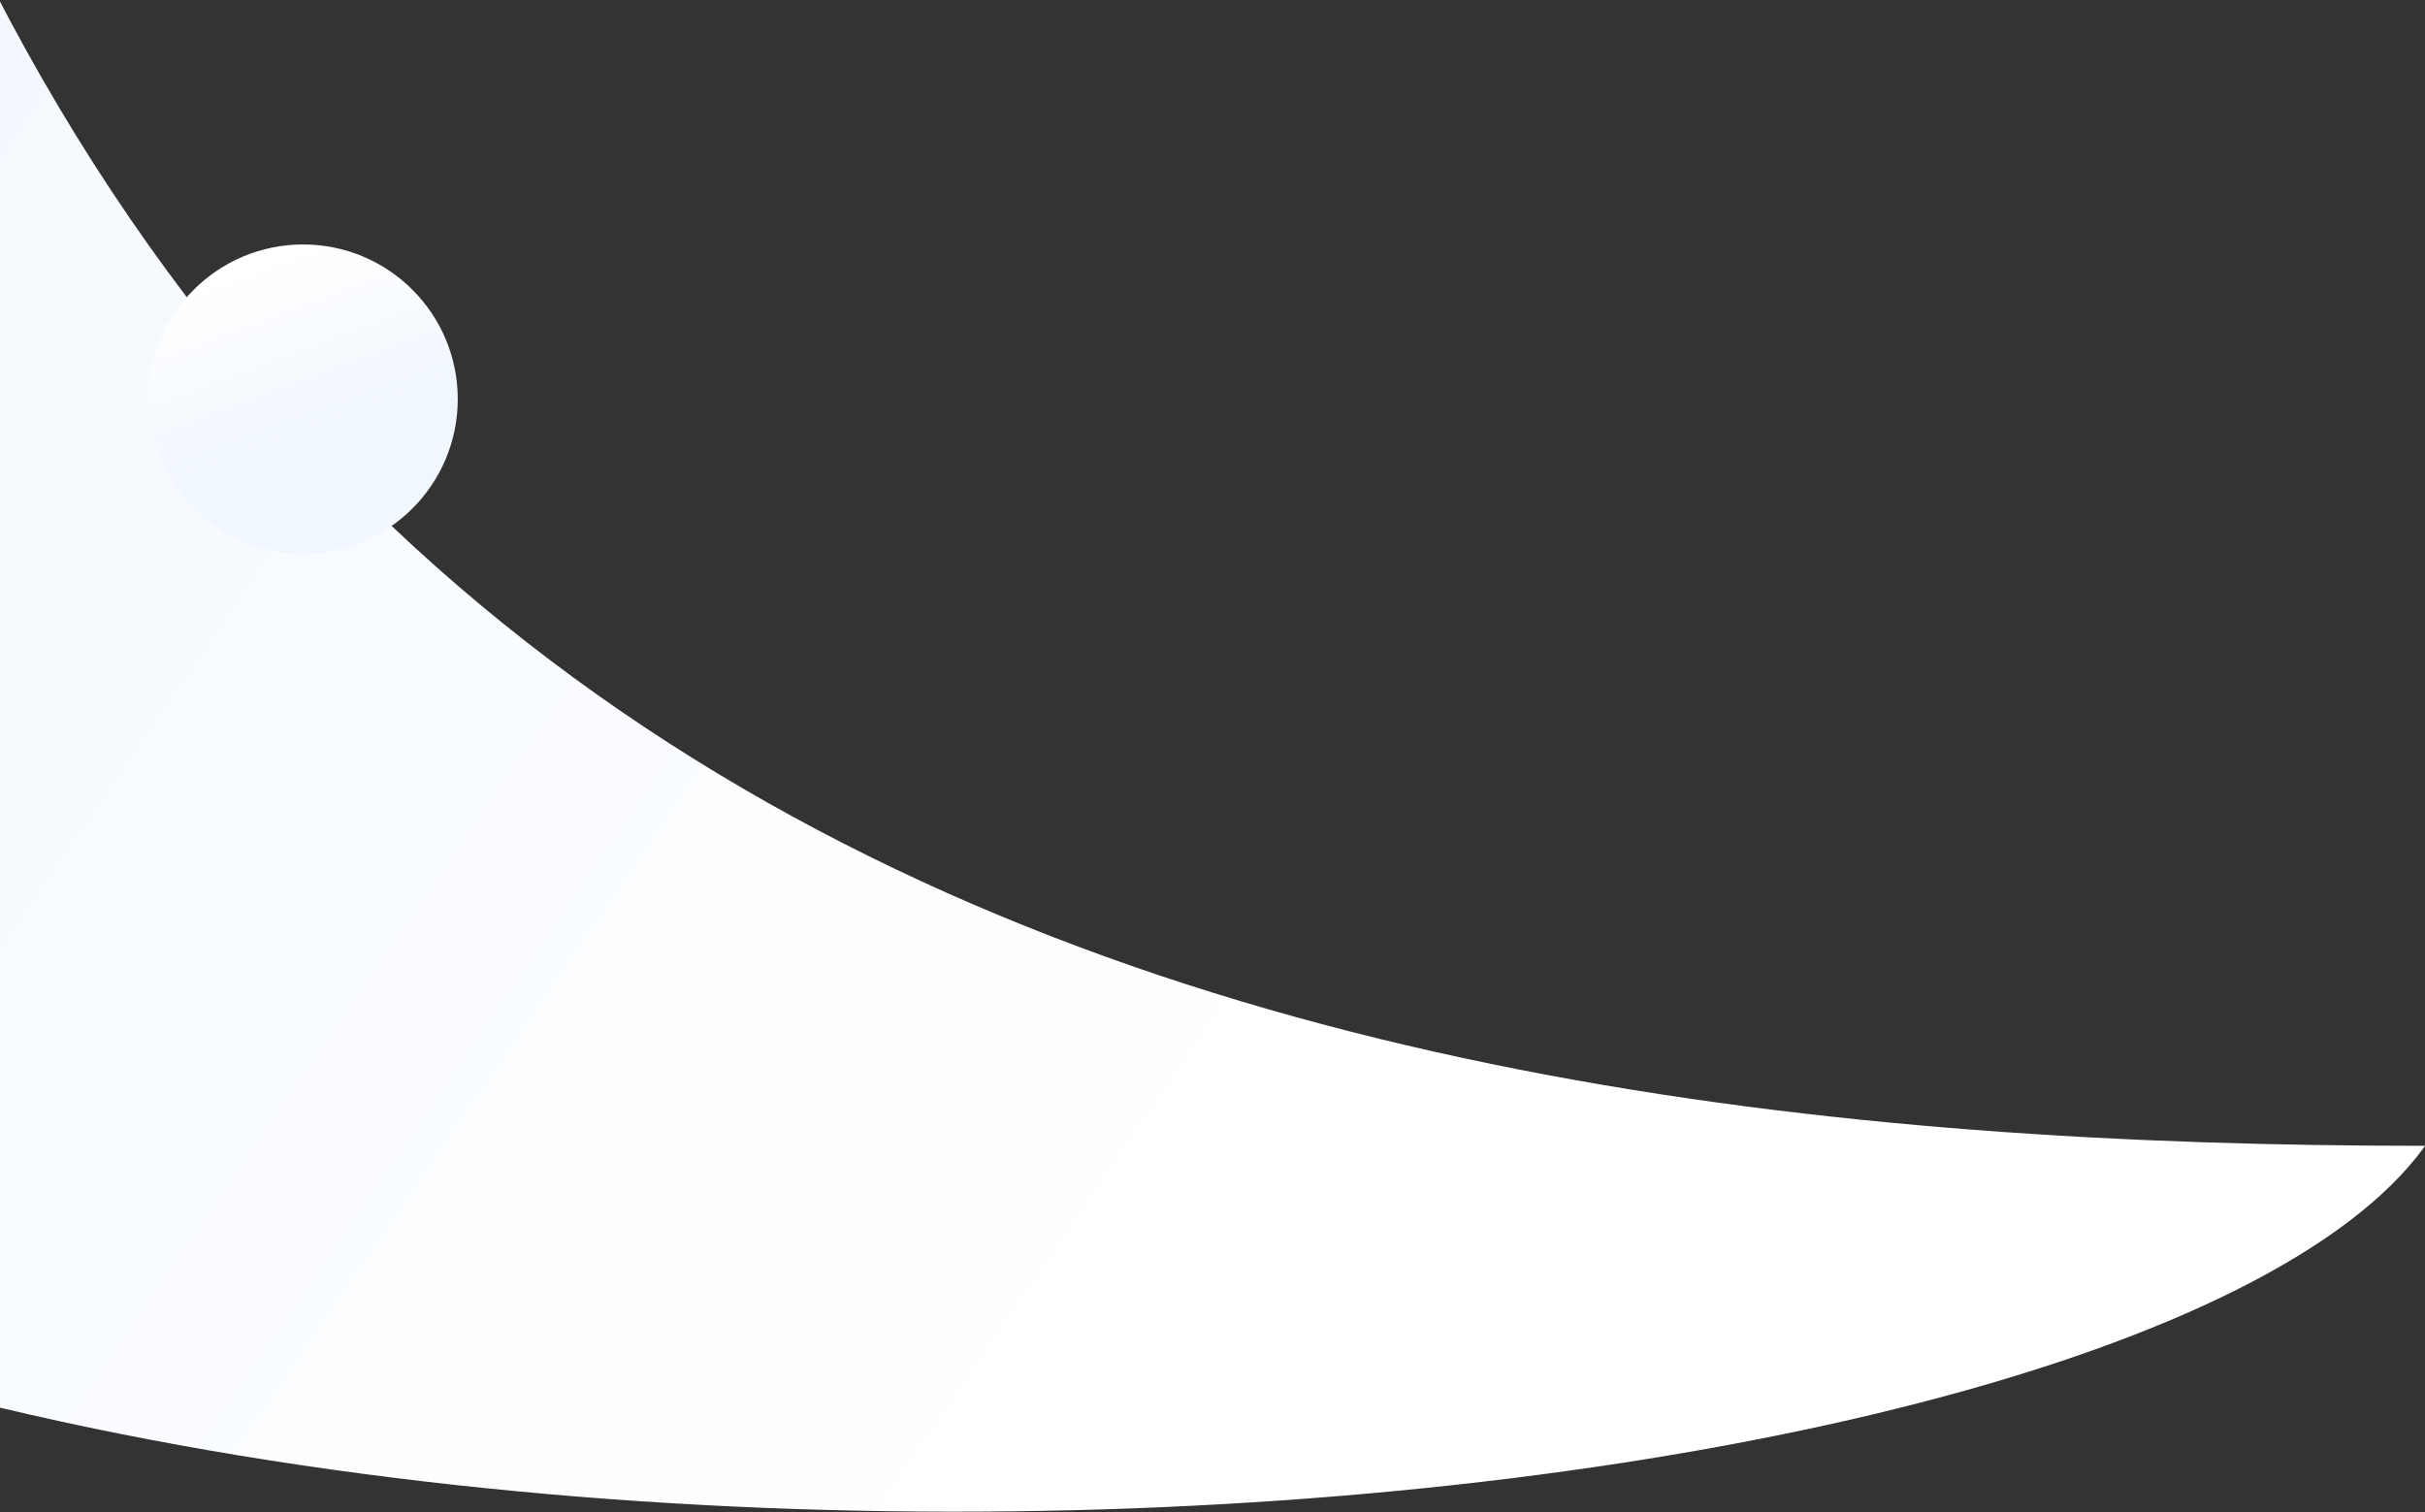 <?xml version="1.0" encoding="UTF-8"?>
<svg width="1092px" height="681px" viewBox="0 0 1092 681" version="1.1" xmlns="http://www.w3.org/2000/svg" xmlns:xlink="http://www.w3.org/1999/xlink">
    <rect x="0" y="0" width="1092" height="681" fill="#333333" stroke="none"/>
    <!-- Generator: Sketch 50.2 (55047) - http://www.bohemiancoding.com/sketch -->
    <title>BG - Footer</title>
    <desc>Created with Sketch.</desc>
    <defs>
        <linearGradient x1="3.777%" y1="75.417%" x2="24.482%" y2="36.808%" id="linearGradient-1">
            <stop stop-color="#FFFFFF" offset="0%"></stop>
            <stop stop-color="#F0F7FF" offset="100%"></stop>
        </linearGradient>
        <linearGradient x1="50%" y1="0%" x2="79.113%" y2="78.081%" id="linearGradient-2">
            <stop stop-color="#FFFFFF" offset="0%"></stop>
            <stop stop-color="#F1F7FF" offset="70.009%"></stop>
            <stop stop-color="#F1F7FF" offset="100%"></stop>
        </linearGradient>
    </defs>
    <g id="Design-V1" stroke="none" stroke-width="1" fill="none" fill-rule="evenodd">
        <g id="01.1-ShareCount-main--(no-login)" transform="translate(0, -3259)">
            <g id="BG-s" transform="translate(-820, -164)">
                <g id="BG---Footer" transform="translate(0, 2626)">
                    <path d="M410.326,264.864 C1288.479,-900.395 2101.968,410.58 1471.48,456.285 C1467.961,456.54 1464.453,456.804 1460.956,457.076 C506.878,531.457 382.565,1161.367 382.565,1694.727 C193.877,1559.208 123.542,645.41 410.326,264.864 Z" id="Rectangle-9-Copy-4" fill="url(#linearGradient-1)" transform="translate(956.48, 739.137) scale(-1, -1) rotate(-270) translate(-956.48, -739.137) "></path>
                    <circle id="Oval-3-Copy-3" fill="url(#linearGradient-2)" cx="956.48" cy="976.75" r="69.652"></circle>
                </g>
            </g>
        </g>
    </g>
</svg>